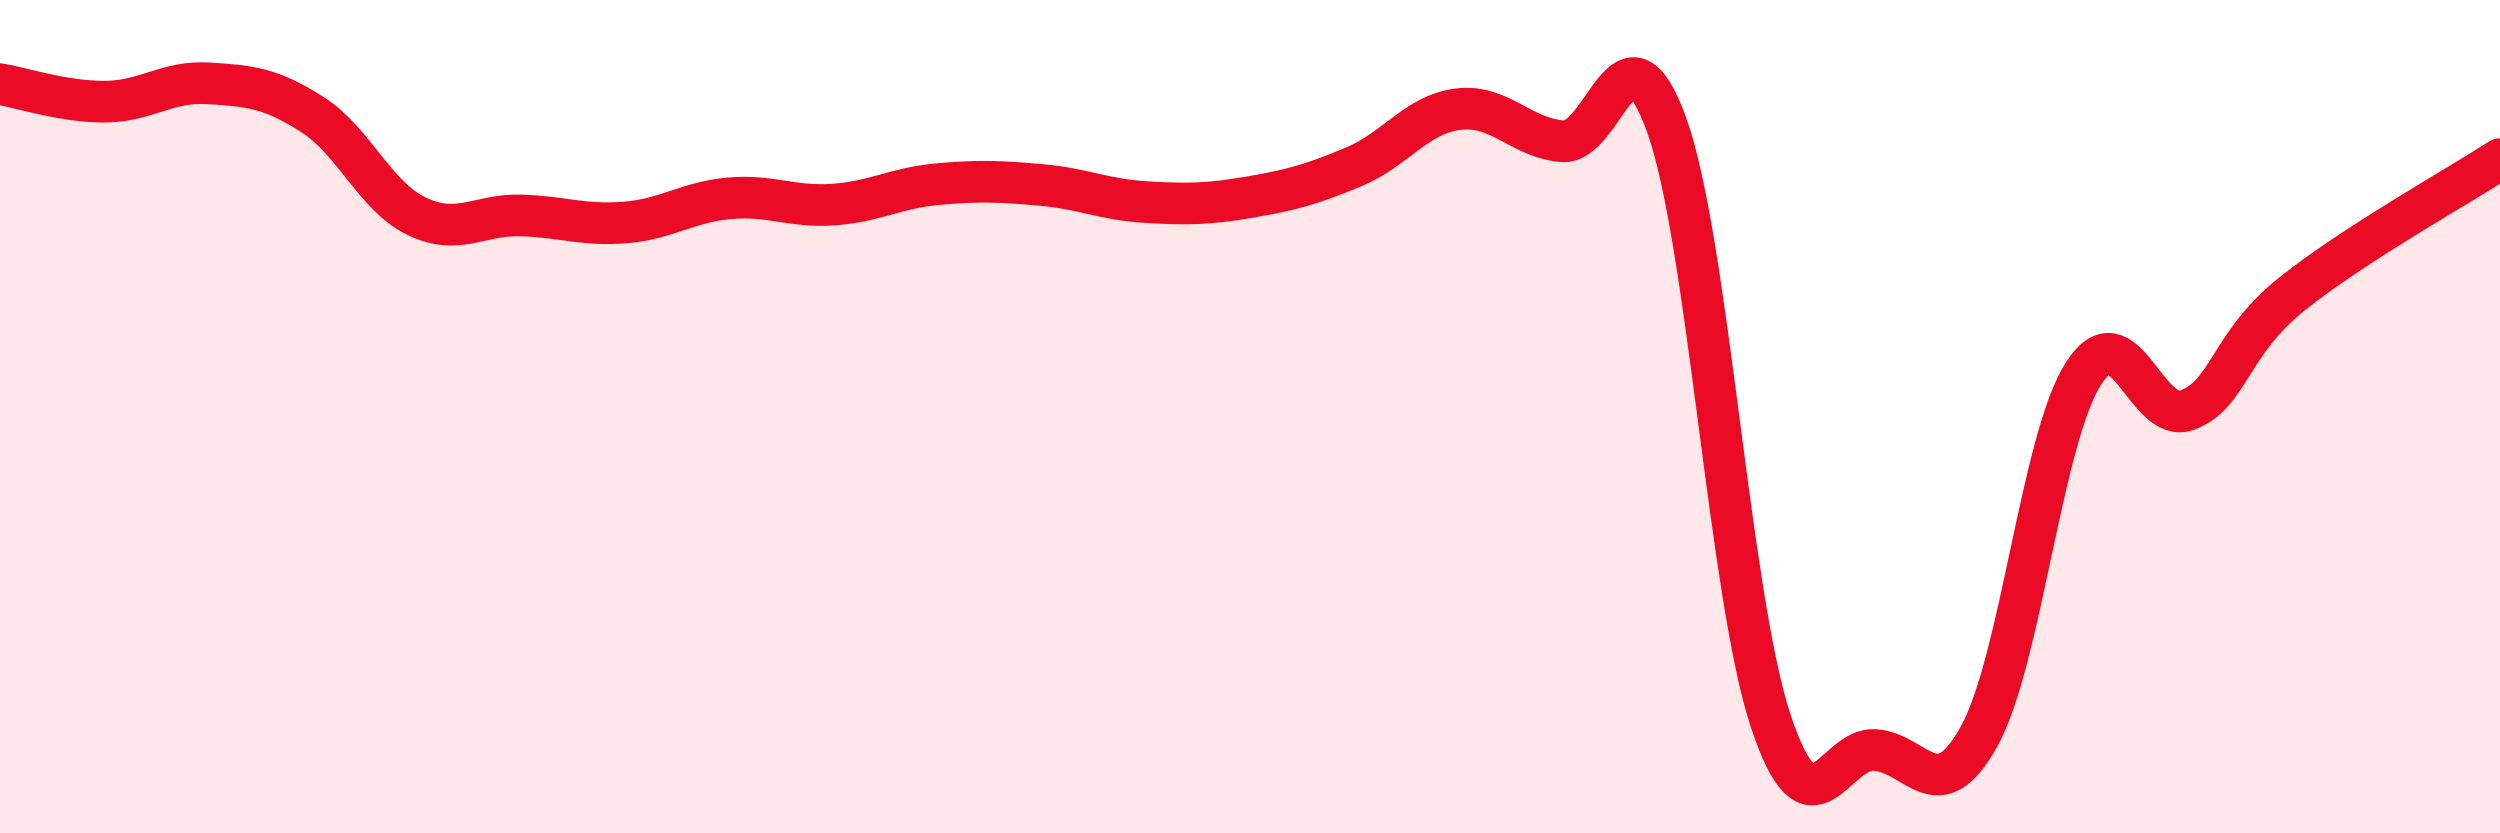 
    <svg width="60" height="20" viewBox="0 0 60 20" xmlns="http://www.w3.org/2000/svg">
      <path
        d="M 0,2.02 C 0.5,2.1 1.5,2.44 2.5,2.44 C 3.5,2.44 4,1.94 5,2 C 6,2.06 6.5,2.11 7.5,2.75 C 8.5,3.39 9,4.71 10,5.19 C 11,5.67 11.5,5.14 12.5,5.17 C 13.5,5.2 14,5.42 15,5.34 C 16,5.26 16.5,4.85 17.5,4.76 C 18.5,4.67 19,4.98 20,4.91 C 21,4.84 21.5,4.51 22.5,4.42 C 23.5,4.33 24,4.35 25,4.44 C 26,4.53 26.5,4.79 27.5,4.85 C 28.5,4.91 29,4.9 30,4.73 C 31,4.56 31.5,4.42 32.5,4 C 33.5,3.58 34,2.74 35,2.62 C 36,2.5 36.5,3.31 37.5,3.39 C 38.5,3.47 39,0.22 40,3 C 41,5.78 41.5,14.31 42.5,17.31 C 43.5,20.31 44,17.93 45,18 C 46,18.07 46.5,19.48 47.5,17.67 C 48.5,15.86 49,10.54 50,8.97 C 51,7.4 51.5,10.22 52.5,9.84 C 53.5,9.46 53.5,8.26 55,7.06 C 56.5,5.86 59,4.47 60,3.82L60 20L0 20Z"
        fill="#EB0A25"
        opacity="0.1"
        stroke-linecap="round"
        stroke-linejoin="round"
      />
      <path
        d="M 0,2.02 C 0.5,2.1 1.5,2.44 2.5,2.44 C 3.5,2.44 4,1.94 5,2 C 6,2.06 6.5,2.11 7.5,2.75 C 8.5,3.39 9,4.71 10,5.19 C 11,5.67 11.5,5.14 12.5,5.17 C 13.5,5.2 14,5.42 15,5.34 C 16,5.26 16.5,4.85 17.5,4.76 C 18.5,4.67 19,4.98 20,4.91 C 21,4.84 21.5,4.51 22.5,4.42 C 23.5,4.33 24,4.35 25,4.44 C 26,4.53 26.5,4.79 27.5,4.85 C 28.5,4.91 29,4.9 30,4.73 C 31,4.56 31.5,4.42 32.5,4 C 33.5,3.58 34,2.74 35,2.62 C 36,2.5 36.5,3.31 37.5,3.39 C 38.5,3.47 39,0.22 40,3 C 41,5.78 41.5,14.31 42.5,17.31 C 43.5,20.31 44,17.93 45,18 C 46,18.07 46.5,19.48 47.5,17.67 C 48.5,15.86 49,10.54 50,8.97 C 51,7.4 51.5,10.22 52.5,9.84 C 53.5,9.46 53.5,8.26 55,7.06 C 56.5,5.86 59,4.47 60,3.82"
        stroke="#EB0A25"
        stroke-width="1"
        fill="none"
        stroke-linecap="round"
        stroke-linejoin="round"
      />
    </svg>
  